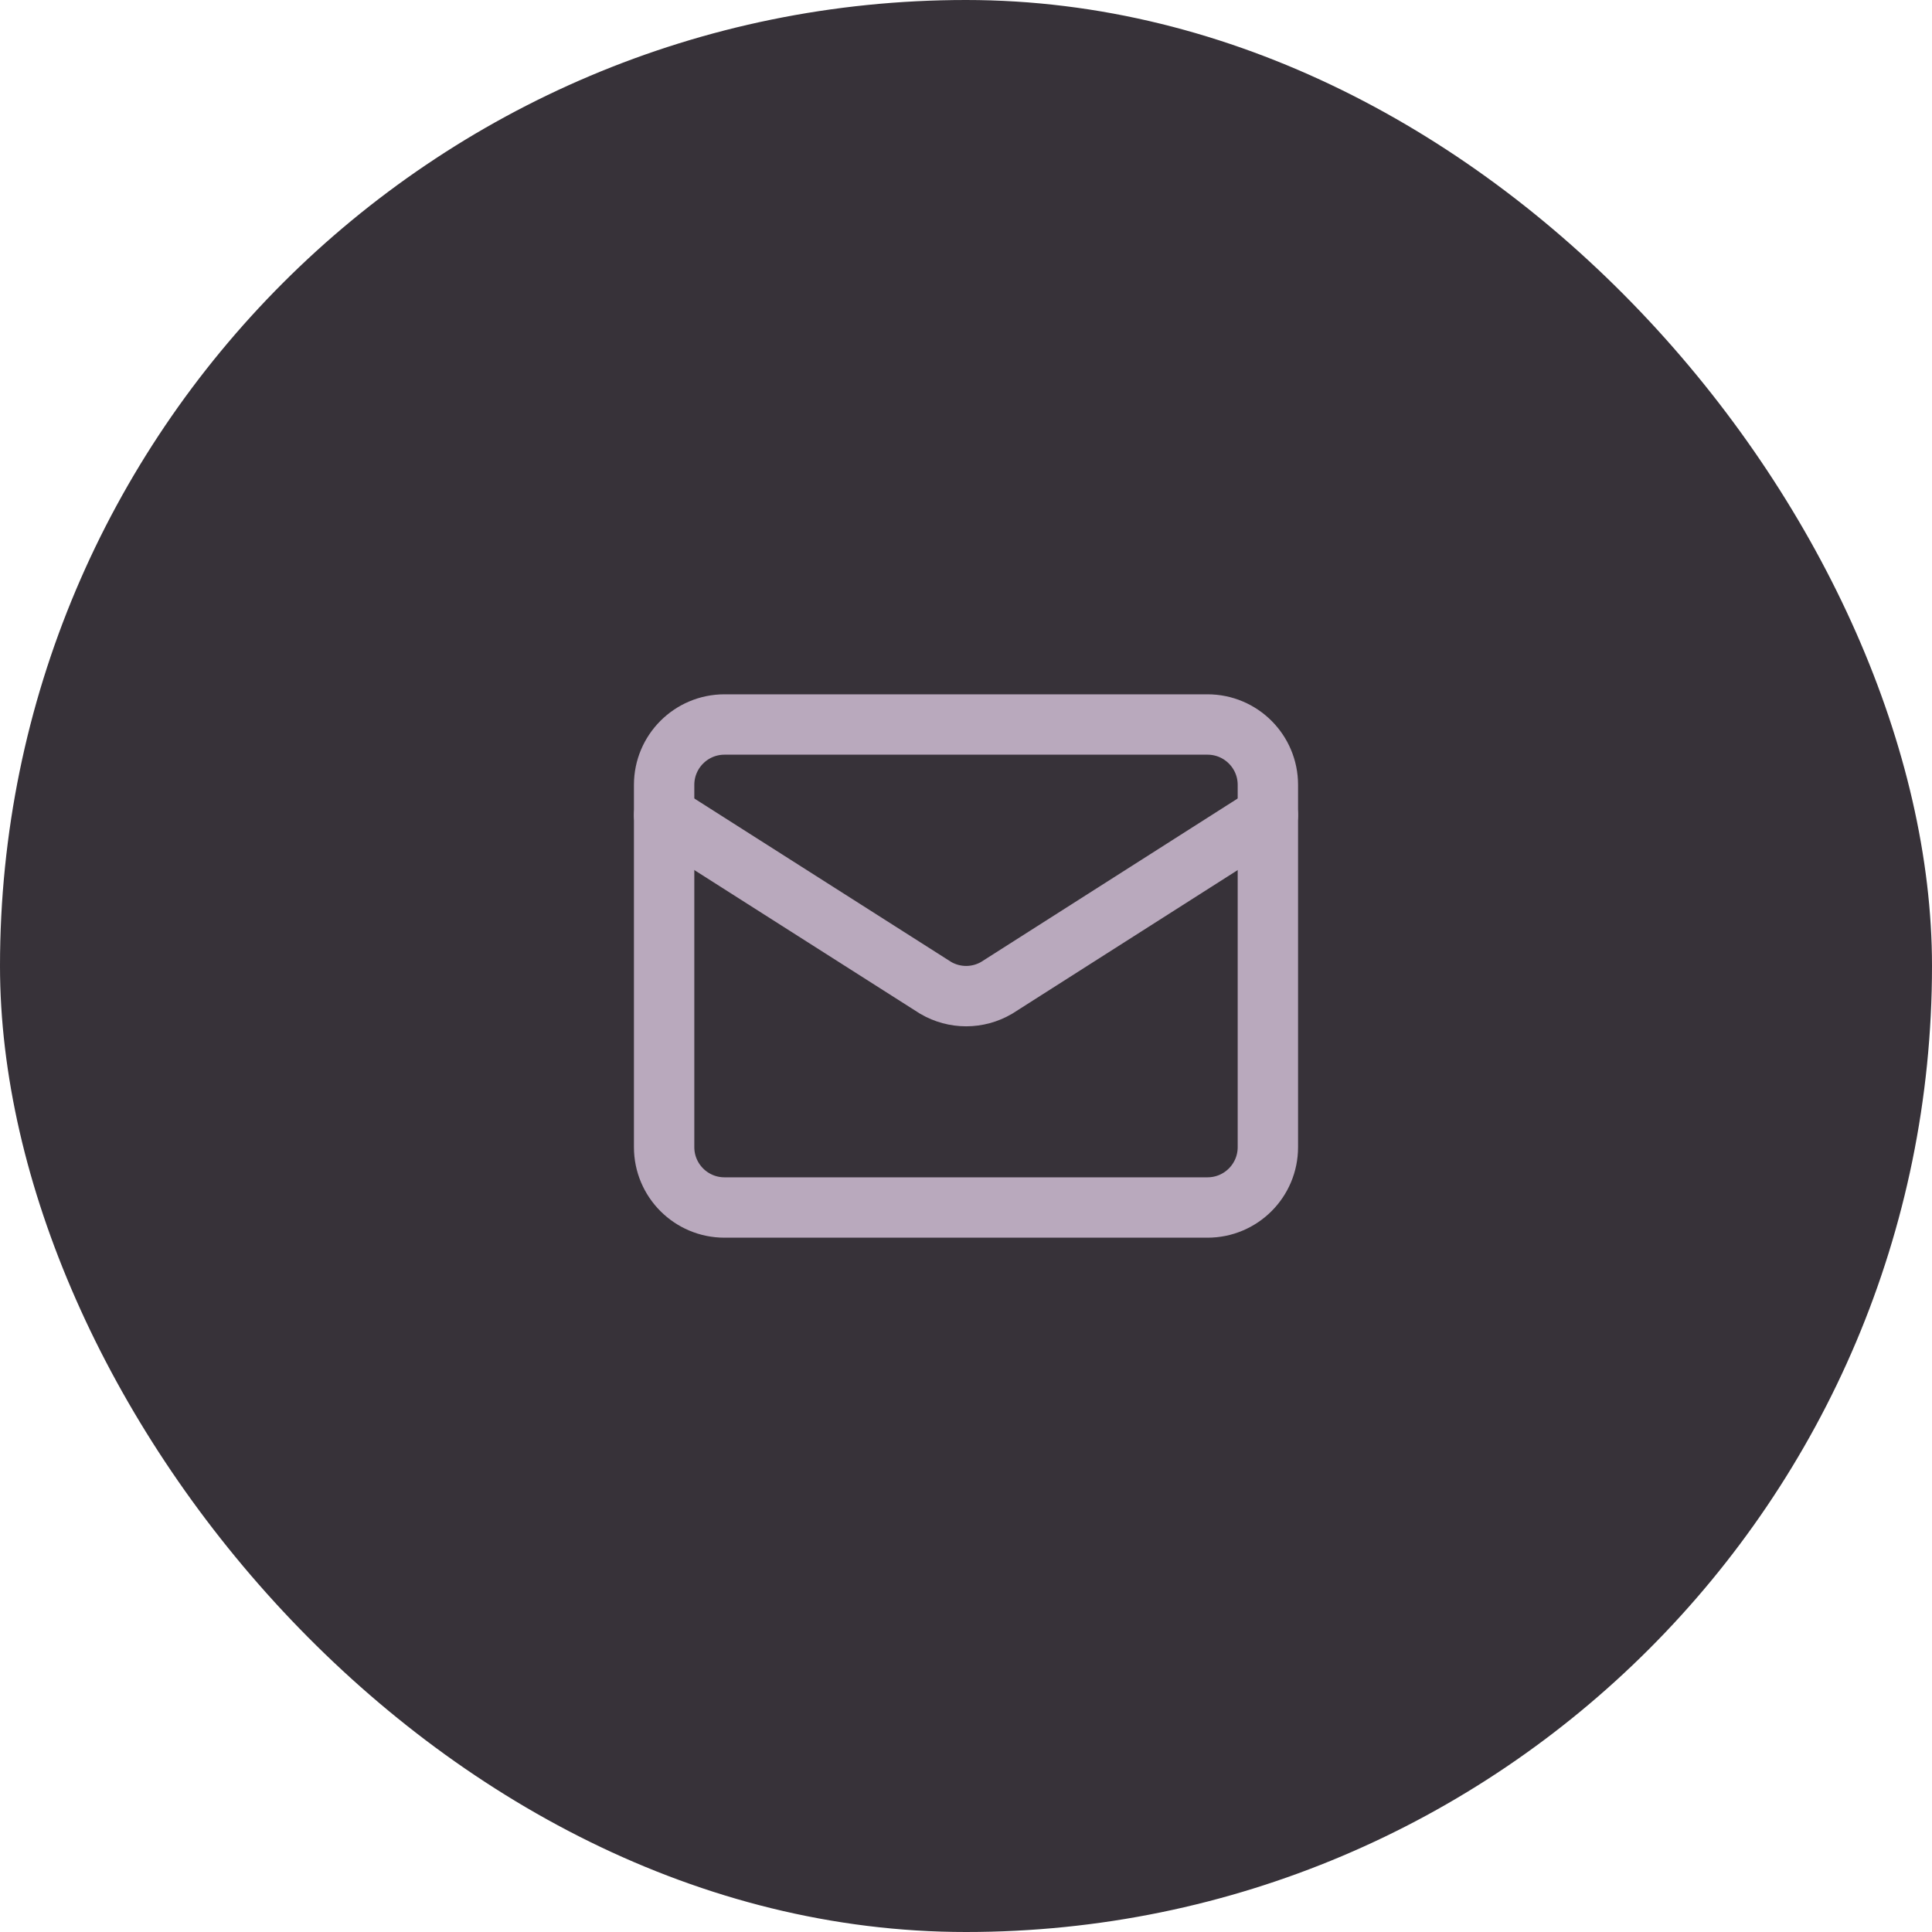 <?xml version="1.0" encoding="utf-8"?>
<svg xmlns="http://www.w3.org/2000/svg" fill="none" height="100%" overflow="visible" preserveAspectRatio="none" style="display: block;" viewBox="0 0 64 64" width="100%">
<g id="Icon">
<rect fill="#373239" height="64" rx="32" width="64"/>
<g id="Frame">
<path d="M42 27L33.009 32.727C32.704 32.904 32.357 32.998 32.005 32.998C31.652 32.998 31.305 32.904 31 32.727L22 27" id="Vector" stroke="#B9A9BD" stroke-linecap="round" stroke-width="2"/>
<path d="M40 24H24C22.895 24 22 24.895 22 26V38C22 39.105 22.895 40 24 40H40C41.105 40 42 39.105 42 38V26C42 24.895 41.105 24 40 24Z" id="Vector_2" stroke="#B9A9BD" stroke-linecap="round" stroke-width="2"/>
</g>
</g>
</svg>